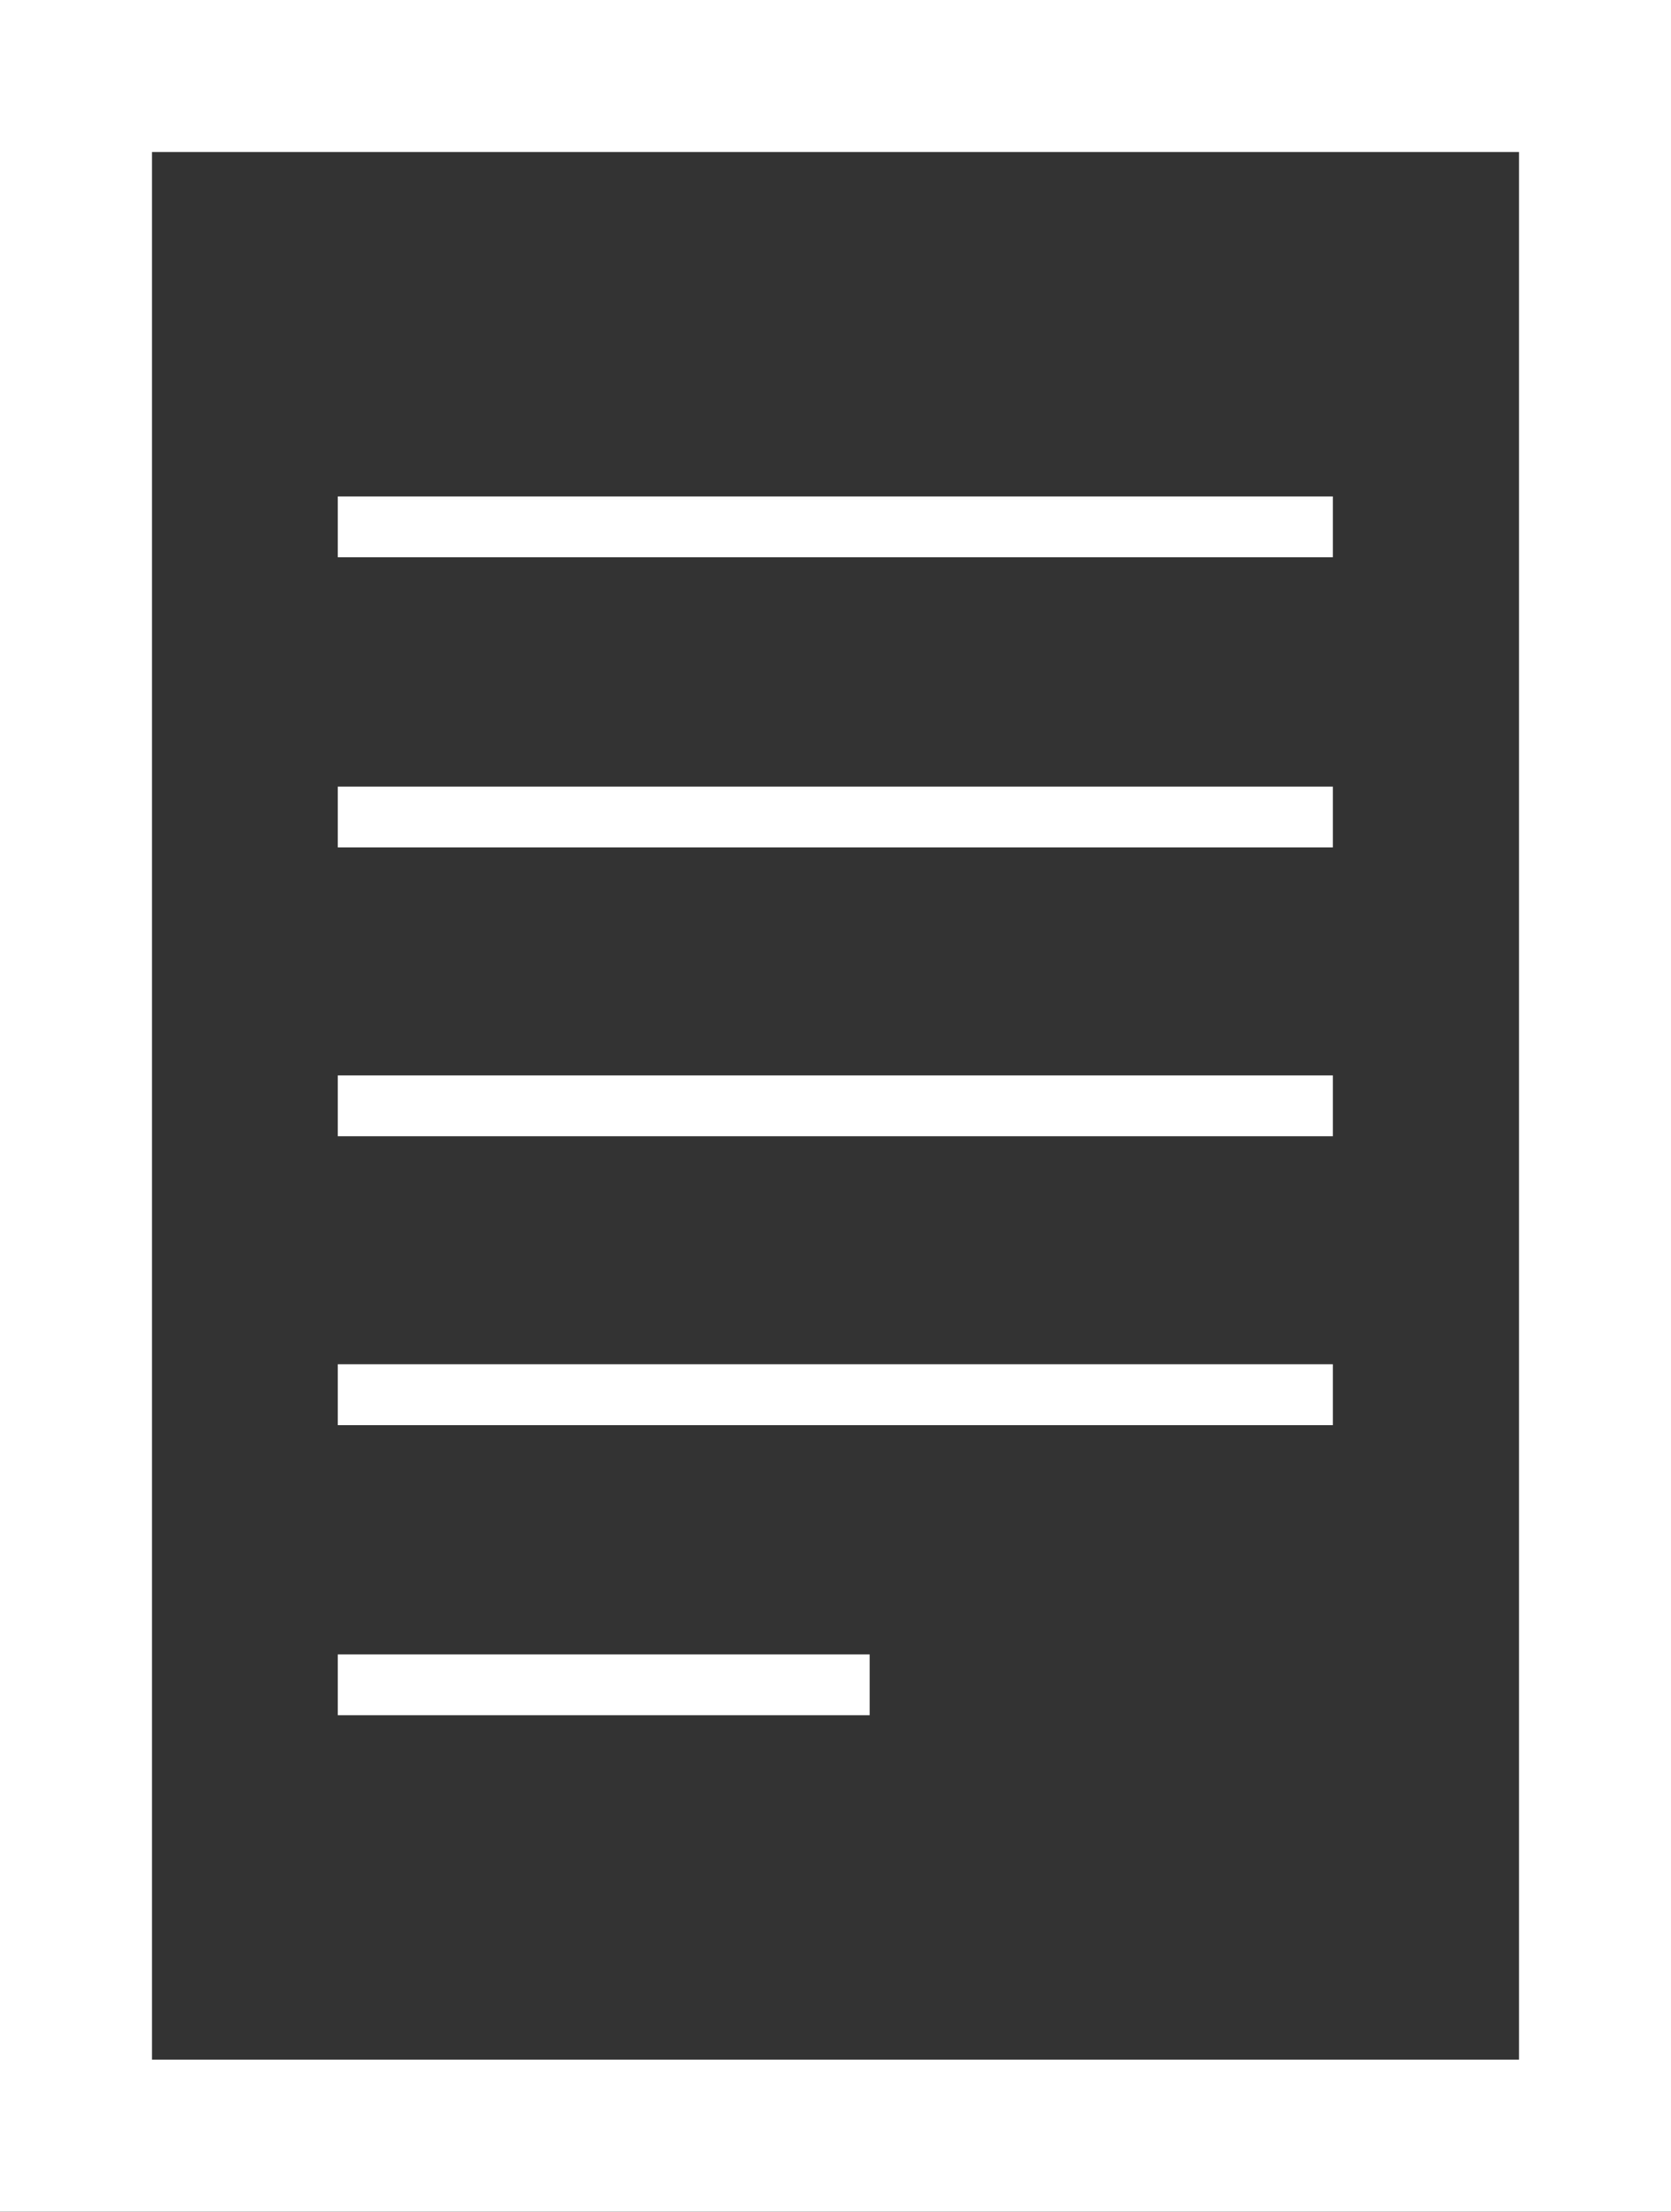 <svg xmlns="http://www.w3.org/2000/svg" viewBox="0 0 54.92 72.66"><rect x="0" y="0" width="54.92" height="72.66" fill="#333333" stroke="none"/><defs><style>.cls-1,.cls-2{fill:none;stroke:#fff;stroke-miterlimit:10;}.cls-1{stroke-width:2px;}.cls-2{stroke-width:5px;}</style></defs><g id="Layer_2" data-name="Layer 2"><g id="Layer_1-2" data-name="Layer 1"><g id="Group_399" data-name="Group 399"><line id="Line_61-2" data-name="Line 61-2" class="cls-1" x1="11.1" y1="17.32" x2="43.81" y2="17.32"/><line id="Line_62-2" data-name="Line 62-2" class="cls-1" x1="11.1" y1="26.83" x2="43.81" y2="26.83"/><line id="Line_63-2" data-name="Line 63-2" class="cls-1" x1="11.1" y1="45.83" x2="43.81" y2="45.83"/><line id="Line_64-2" data-name="Line 64-2" class="cls-1" x1="11.1" y1="36.33" x2="43.81" y2="36.33"/><line id="Line_65-2" data-name="Line 65-2" class="cls-1" x1="11.1" y1="55.34" x2="28.57" y2="55.34"/><rect id="Rectangle_127-2" data-name="Rectangle 127-2" class="cls-2" x="2.5" y="2.5" width="49.92" height="67.66"/></g></g></g></svg>
